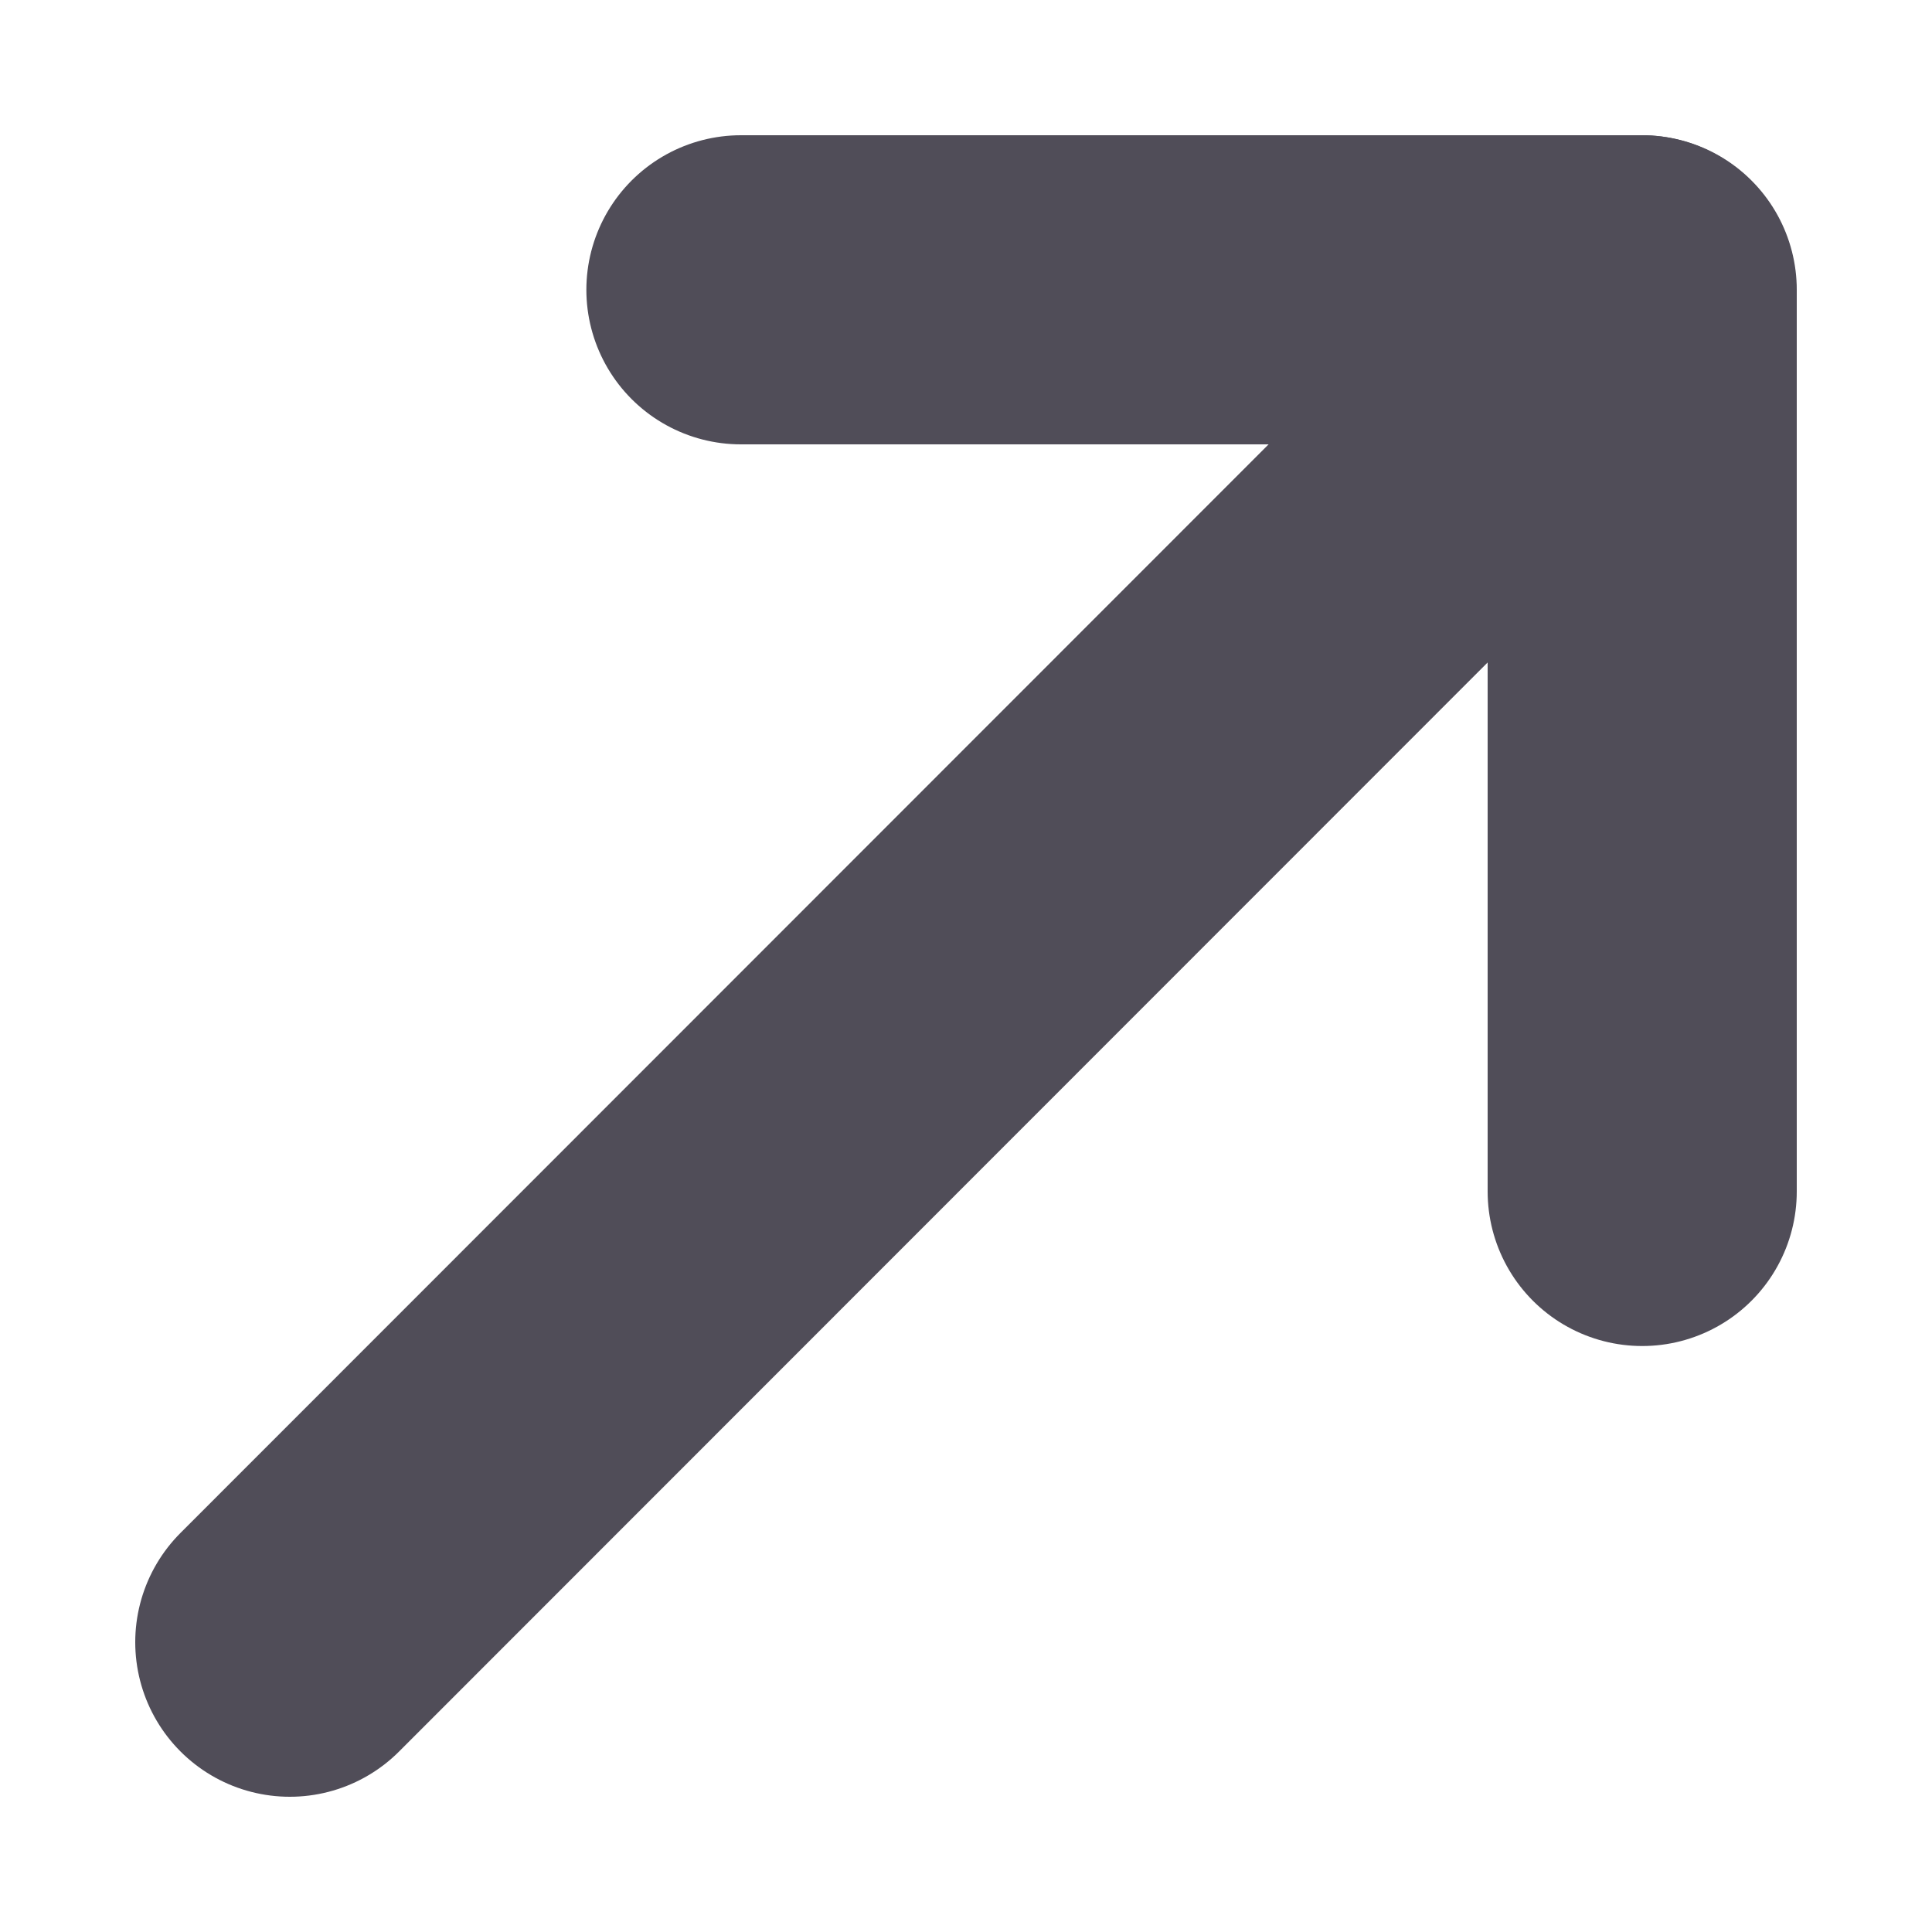 <svg width="10" height="10" viewBox="0 0 10 10" fill="none" xmlns="http://www.w3.org/2000/svg">
<g id="Group 1000005525">
<path id="Vector" d="M3.835 1.5H8.5V6.167" stroke="#504D58" stroke-width="1.6" stroke-linecap="round" stroke-linejoin="round"/>
<path id="Vector_2" d="M1.5 8.5L8.497 1.5" stroke="#504D58" stroke-width="1.6" stroke-linecap="round" stroke-linejoin="round"/>
</g>
</svg>
